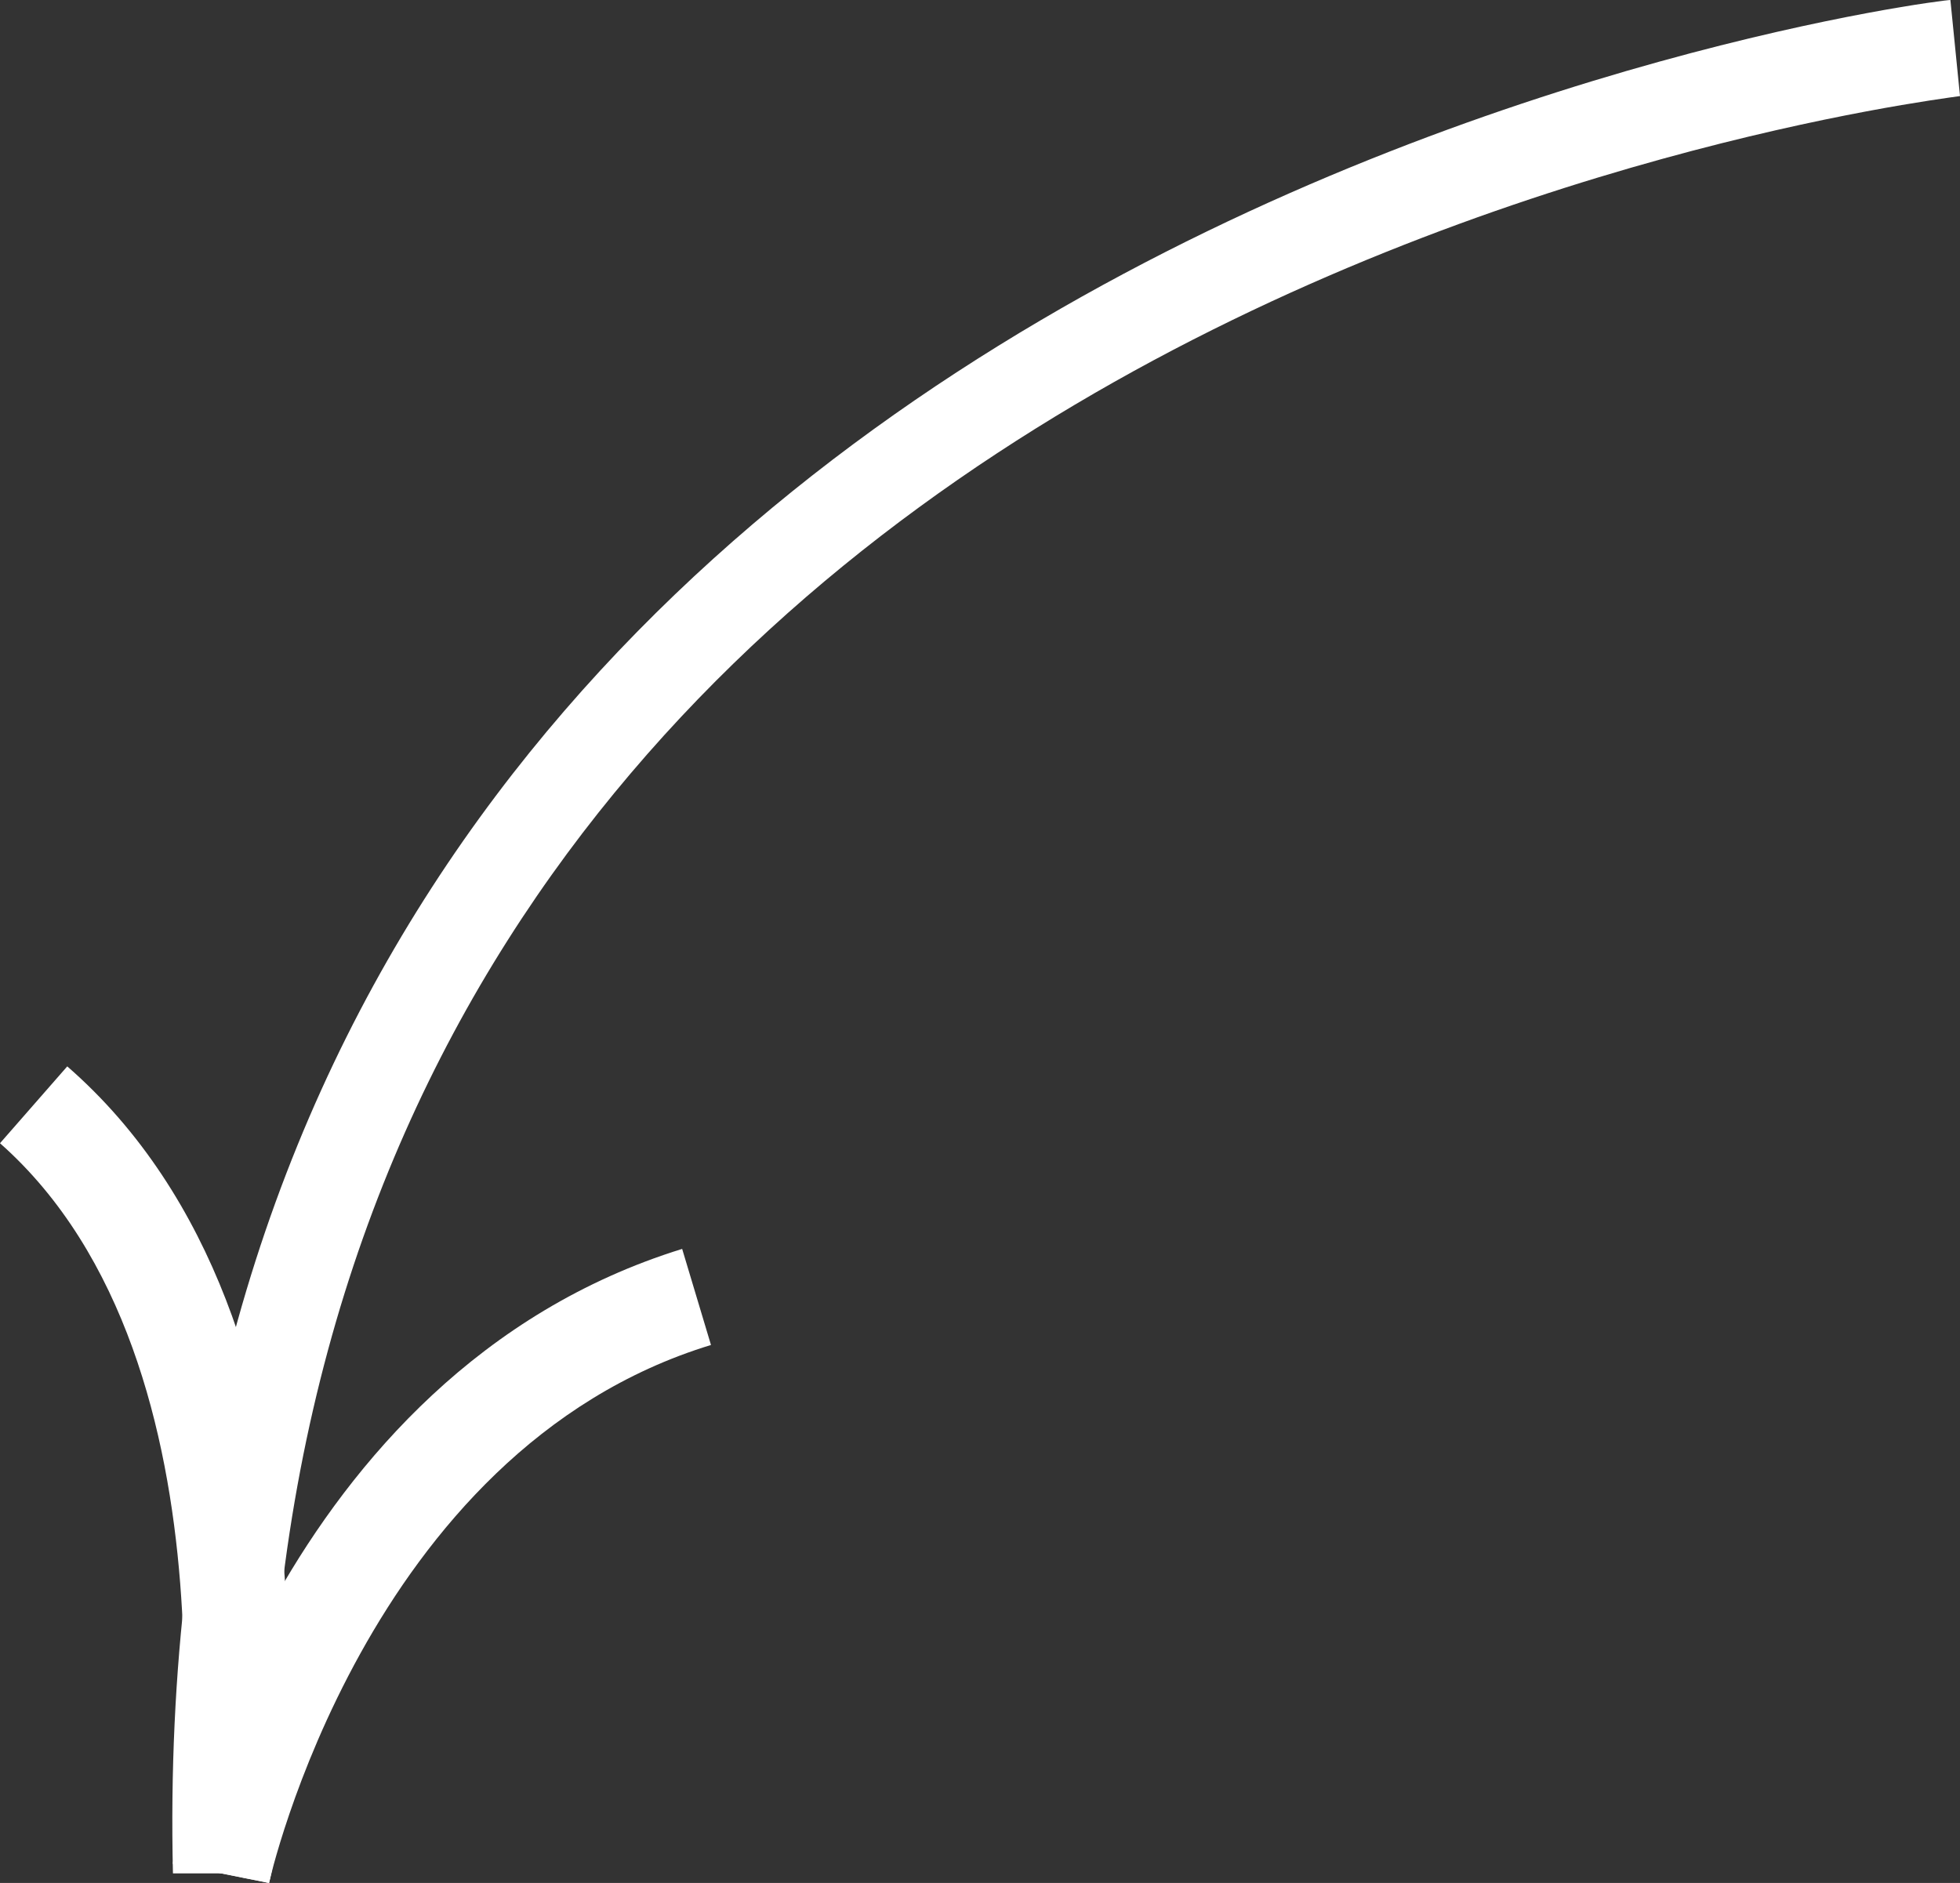 <?xml version="1.0" encoding="UTF-8"?> <!-- Generator: Adobe Illustrator 26.0.1, SVG Export Plug-In . SVG Version: 6.00 Build 0) --> <svg xmlns="http://www.w3.org/2000/svg" xmlns:xlink="http://www.w3.org/1999/xlink" id="Слой_1" x="0px" y="0px" viewBox="0 0 20.4 19.6" style="enable-background:new 0 0 20.4 19.6;" xml:space="preserve"><rect x="0" y="0" width="20.4" height="19.6" fill="#333333" stroke="none"/> <style type="text/css"> .st0{fill:#FFFFFF;} </style> <path class="st0" d="M2.8,19.6l-1-0.2c0-0.1,0.8-5.2-1.8-7.5l0.7-0.8C3.8,13.8,2.9,19.3,2.8,19.6z"></path> <path class="st0" d="M2.8,19.6l-1-0.2c0-0.2,1.1-5.1,5.3-6.4l0.3,1C3.8,15.1,2.8,19.6,2.8,19.6z"></path> <path class="st0" d="M1.8,19.5C1.4,2.4,20.1,0,20.3,0l0.1,1c-0.7,0.1-18,2.3-17.6,18.5L1.8,19.5z"></path> </svg> 